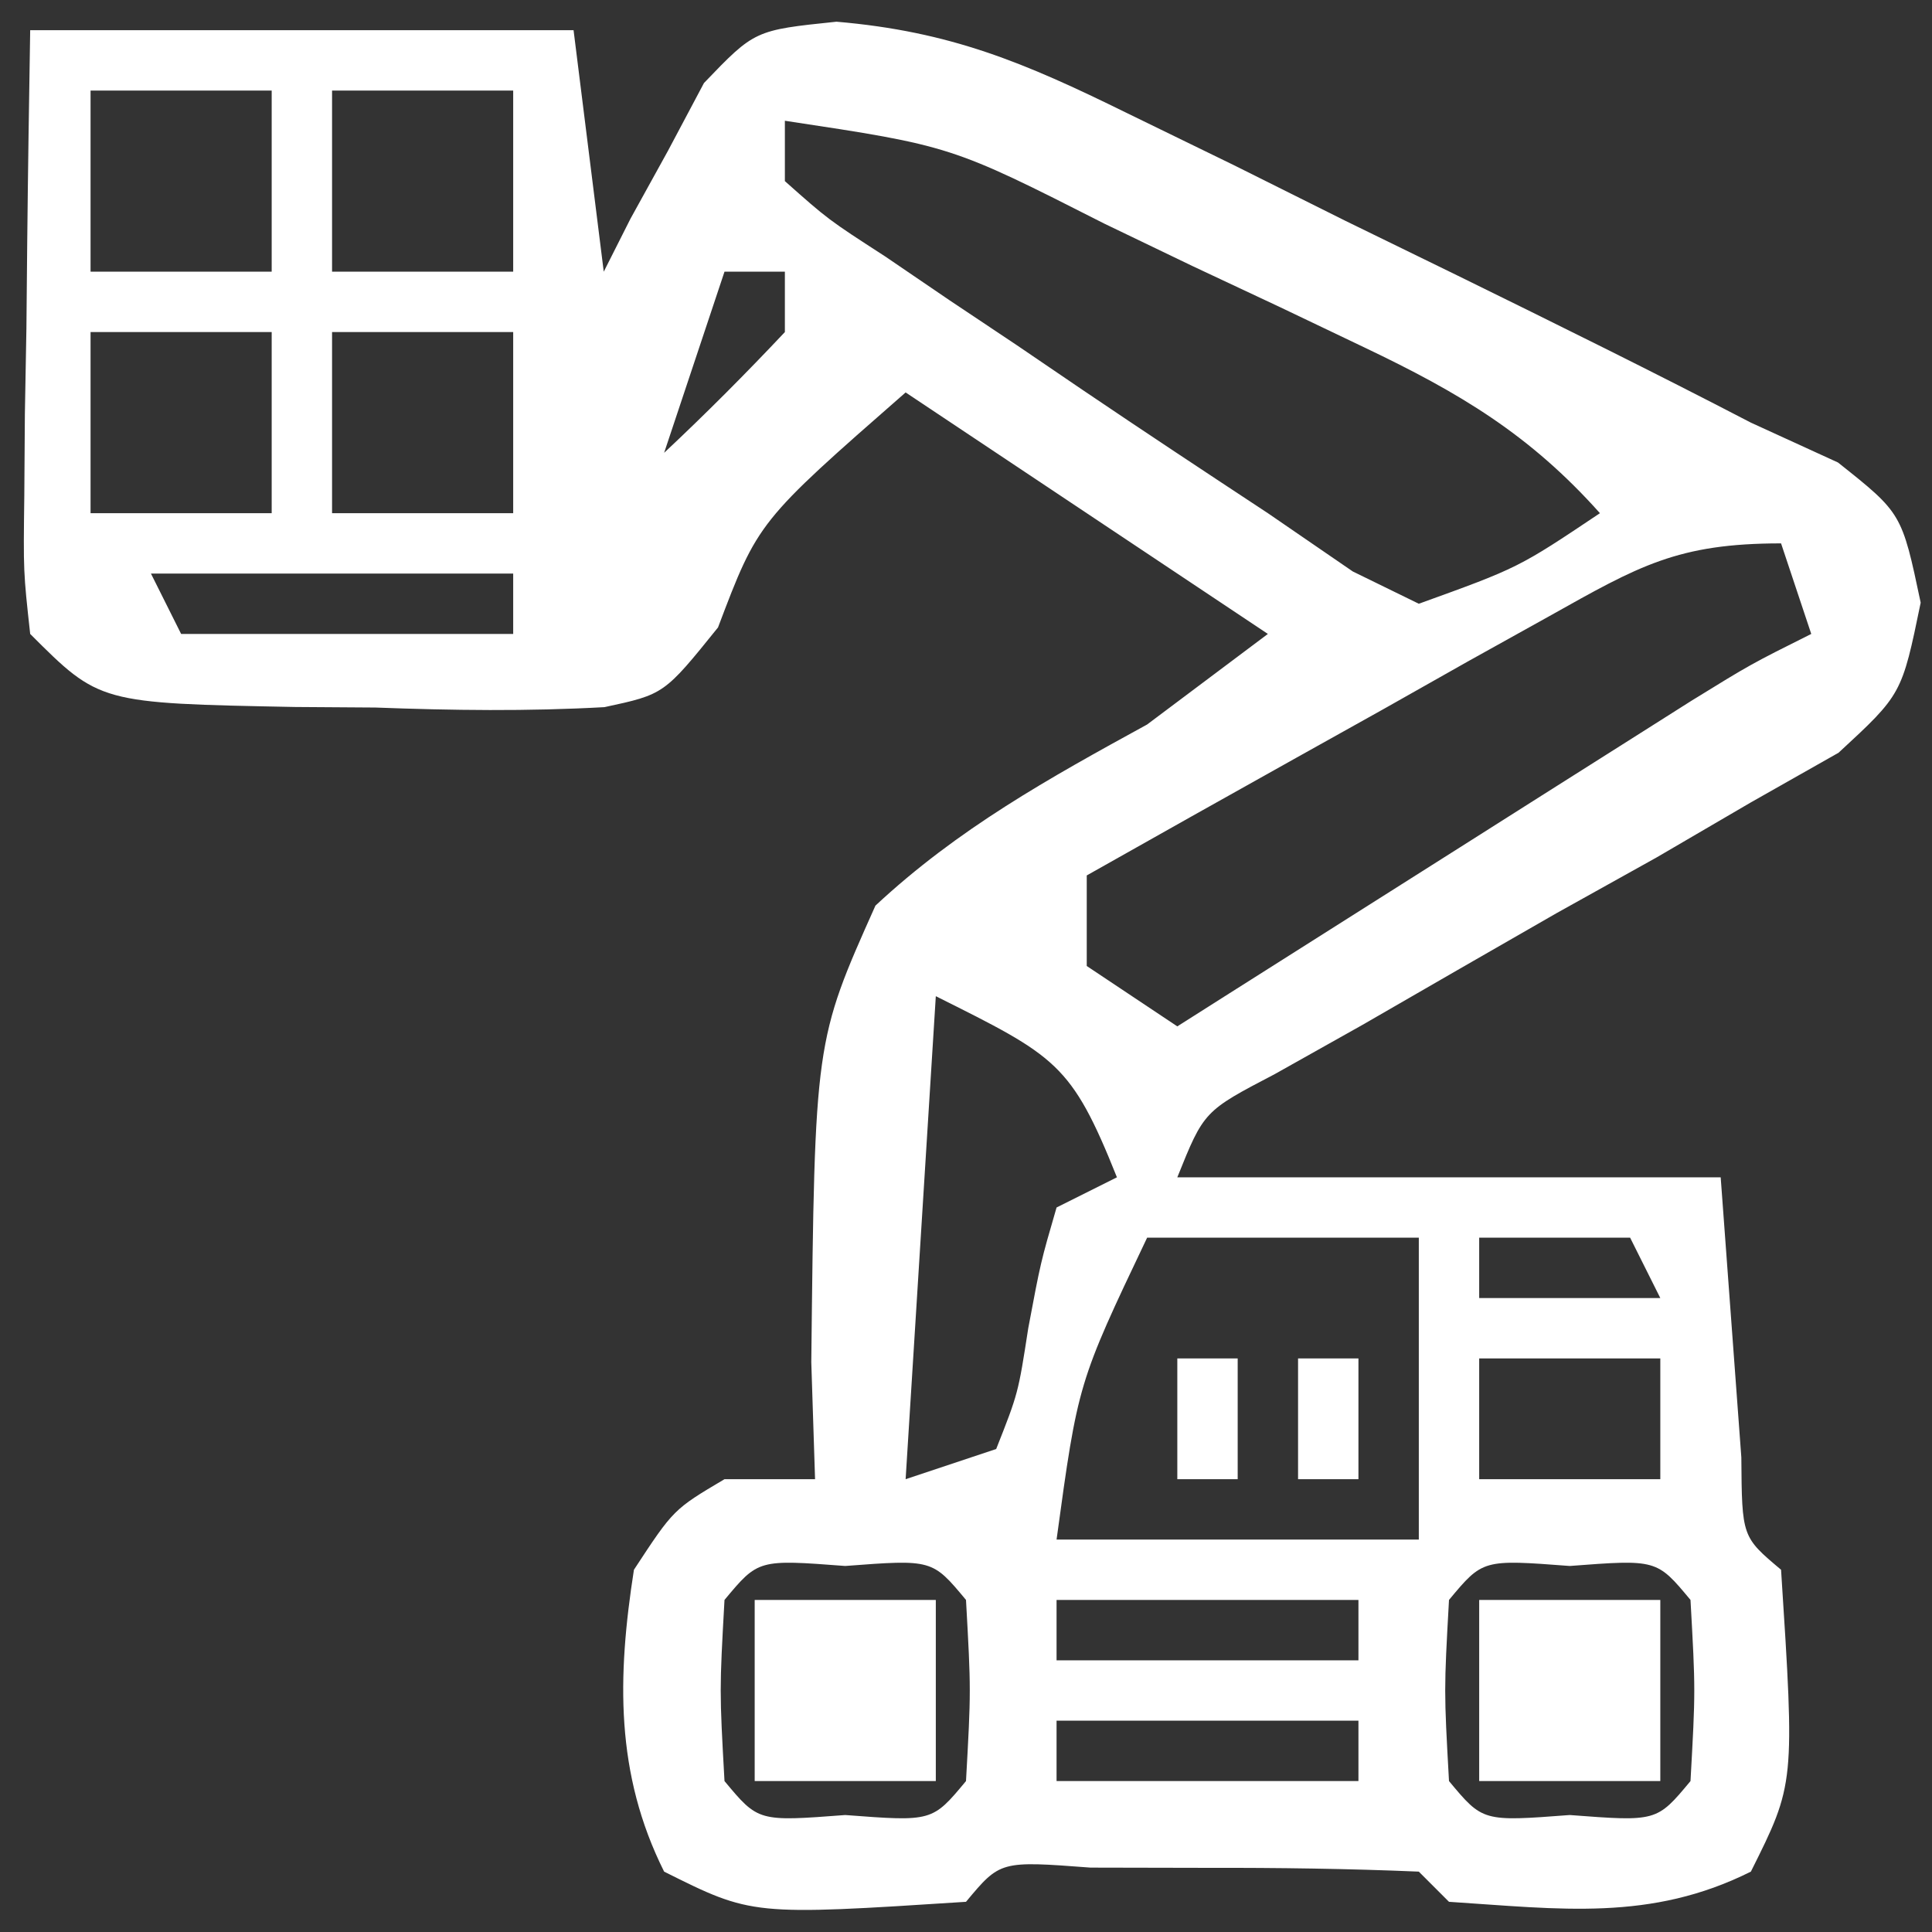 <svg xmlns="http://www.w3.org/2000/svg" width="64" height="64"><rect width="100%" height="100%" fill="#333333" stroke="none"/><path d="M0 0 C5.94 0 11.88 0 18 0 C18.33 2.64 18.66 5.28 19 8 C19.437 7.134 19.437 7.134 19.883 6.25 C20.293 5.508 20.703 4.765 21.125 4 C21.519 3.257 21.914 2.515 22.32 1.75 C24 0 24 0 26.71 -0.281 C30.483 0.041 32.925 1.069 36.316 2.738 C37.493 3.311 38.669 3.884 39.881 4.475 C41.108 5.087 42.335 5.7 43.562 6.312 C44.793 6.914 46.024 7.515 47.256 8.115 C50.519 9.717 53.774 11.323 57 13 C57.953 13.436 58.905 13.872 59.886 14.321 C62 16 62 16 62.625 18.964 C62 22 62 22 59.905 23.935 C58.947 24.477 57.99 25.019 57.004 25.578 C55.971 26.181 54.938 26.785 53.873 27.406 C52.781 28.015 51.688 28.623 50.562 29.25 C48.416 30.48 46.271 31.715 44.129 32.953 C43.171 33.491 42.212 34.029 41.225 34.583 C38.882 35.807 38.882 35.807 38 38 C43.94 38 49.88 38 56 38 C56.228 41.092 56.456 44.185 56.684 47.277 C56.704 49.911 56.704 49.911 58 51 C58.457 58.086 58.457 58.086 57 61 C53.677 62.661 50.679 62.237 47 62 C46.67 61.67 46.34 61.34 46 61 C43.668 60.901 41.334 60.87 39 60.875 C37.721 60.872 36.443 60.87 35.125 60.867 C32.133 60.641 32.133 60.641 31 62 C23.914 62.457 23.914 62.457 21 61 C19.377 57.755 19.446 54.547 20 51 C21.312 49 21.312 49 23 48 C23.99 48 24.98 48 26 48 C25.959 46.721 25.918 45.443 25.875 44.125 C25.992 33.489 25.992 33.489 28 29 C30.737 26.45 33.736 24.788 37 23 C38.32 22.01 39.64 21.02 41 20 C37.04 17.36 33.08 14.72 29 12 C24.113 16.278 24.113 16.278 22.785 19.785 C21 22 21 22 19.023 22.425 C16.476 22.567 13.986 22.534 11.438 22.438 C10.562 22.432 9.686 22.426 8.783 22.42 C2.295 22.295 2.295 22.295 0 20 C-0.227 17.937 -0.227 17.937 -0.195 15.43 C-0.189 14.534 -0.182 13.638 -0.176 12.715 C-0.159 11.778 -0.142 10.841 -0.125 9.875 C-0.116 8.93 -0.107 7.985 -0.098 7.012 C-0.074 4.674 -0.038 2.337 0 0 Z M2 2 C2 3.98 2 5.96 2 8 C3.98 8 5.96 8 8 8 C8 6.02 8 4.04 8 2 C6.02 2 4.04 2 2 2 Z M10 2 C10 3.98 10 5.96 10 8 C11.98 8 13.96 8 16 8 C16 6.02 16 4.04 16 2 C14.02 2 12.04 2 10 2 Z M25 3 C25 3.66 25 4.32 25 5 C26.432 6.272 26.432 6.272 28.324 7.496 C29.024 7.972 29.723 8.449 30.443 8.939 C31.554 9.681 31.554 9.681 32.688 10.438 C33.409 10.928 34.13 11.418 34.873 11.924 C36.905 13.299 38.951 14.65 41 16 C41.928 16.637 42.856 17.274 43.812 17.93 C44.534 18.283 45.256 18.636 46 19 C49.301 17.808 49.301 17.808 52 16 C49.674 13.395 47.36 12.019 44.219 10.52 C43.294 10.078 42.37 9.637 41.418 9.182 C40.455 8.73 39.492 8.278 38.5 7.812 C37.537 7.349 36.574 6.886 35.582 6.408 C30.508 3.832 30.508 3.832 25 3 Z M23 8 C22.34 9.98 21.68 11.96 21 14 C22.376 12.71 23.708 11.373 25 10 C25 9.34 25 8.68 25 8 C24.34 8 23.68 8 23 8 Z M2 10 C2 11.98 2 13.96 2 16 C3.98 16 5.96 16 8 16 C8 14.02 8 12.04 8 10 C6.02 10 4.04 10 2 10 Z M10 10 C10 11.98 10 13.96 10 16 C11.98 16 13.96 16 16 16 C16 14.02 16 12.04 16 10 C14.02 10 12.04 10 10 10 Z M20 14 C21 16 21 16 21 16 Z M50.332 19.406 C48.993 20.151 48.993 20.151 47.627 20.91 C46.698 21.435 45.769 21.959 44.812 22.5 C43.402 23.287 43.402 23.287 41.963 24.09 C39.639 25.388 37.318 26.691 35 28 C35 28.99 35 29.98 35 31 C36.485 31.99 36.485 31.99 38 33 C38.565 32.642 39.13 32.283 39.712 31.914 C42.266 30.296 44.82 28.679 47.375 27.062 C48.264 26.499 49.154 25.935 50.07 25.354 C51.346 24.546 51.346 24.546 52.648 23.723 C53.827 22.976 53.827 22.976 55.029 22.215 C57 21 57 21 59 20 C58.67 19.01 58.34 18.02 58 17 C54.568 17 53.291 17.747 50.332 19.406 Z M4 18 C4.33 18.66 4.66 19.32 5 20 C8.63 20 12.26 20 16 20 C16 19.34 16 18.68 16 18 C12.04 18 8.08 18 4 18 Z M30 32 C29.67 37.28 29.34 42.56 29 48 C29.99 47.67 30.98 47.34 32 47 C32.729 45.155 32.729 45.155 33.062 43 C33.473 40.812 33.473 40.812 34 39 C34.66 38.67 35.32 38.34 36 38 C34.486 34.215 33.986 33.993 30 32 Z M37 40 C34.71 44.812 34.71 44.812 34 50 C37.96 50 41.92 50 46 50 C46 46.7 46 43.4 46 40 C43.03 40 40.06 40 37 40 Z M48 40 C48 40.66 48 41.32 48 42 C49.98 42 51.96 42 54 42 C53.67 41.34 53.34 40.68 53 40 C51.35 40 49.7 40 48 40 Z M48 44 C48 45.32 48 46.64 48 48 C49.98 48 51.96 48 54 48 C54 46.68 54 45.36 54 44 C52.02 44 50.04 44 48 44 Z M23 52 C22.833 55 22.833 55 23 58 C24.118 59.344 24.118 59.344 27 59.125 C29.882 59.344 29.882 59.344 31 58 C31.167 55 31.167 55 31 52 C29.882 50.656 29.882 50.656 27 50.875 C24.118 50.656 24.118 50.656 23 52 Z M47 52 C46.833 55 46.833 55 47 58 C48.118 59.344 48.118 59.344 51 59.125 C53.882 59.344 53.882 59.344 55 58 C55.167 55 55.167 55 55 52 C53.882 50.656 53.882 50.656 51 50.875 C48.118 50.656 48.118 50.656 47 52 Z M34 52 C34 52.66 34 53.32 34 54 C37.3 54 40.6 54 44 54 C44 53.34 44 52.68 44 52 C40.7 52 37.4 52 34 52 Z M34 56 C34 56.66 34 57.32 34 58 C37.3 58 40.6 58 44 58 C44 57.34 44 56.68 44 56 C40.7 56 37.4 56 34 56 Z " fill="#FFFFFF" transform="translate(1,1)"></path><path d="M0 0 C1.98 0 3.96 0 6 0 C6 1.98 6 3.96 6 6 C4.02 6 2.04 6 0 6 C0 4.02 0 2.04 0 0 Z " fill="#FFFFFF" transform="translate(49,53)"></path><path d="M0 0 C1.98 0 3.96 0 6 0 C6 1.98 6 3.96 6 6 C4.02 6 2.04 6 0 6 C0 4.02 0 2.04 0 0 Z " fill="#FFFFFF" transform="translate(25,53)"></path><path d="M0 0 C0.66 0 1.32 0 2 0 C2 1.32 2 2.64 2 4 C1.34 4 0.68 4 0 4 C0 2.68 0 1.36 0 0 Z " fill="#FFFFFF" transform="translate(43,45)"></path><path d="M0 0 C0.66 0 1.32 0 2 0 C2 1.32 2 2.64 2 4 C1.34 4 0.68 4 0 4 C0 2.68 0 1.36 0 0 Z " fill="#FFFFFF" transform="translate(39,45)"></path></svg>